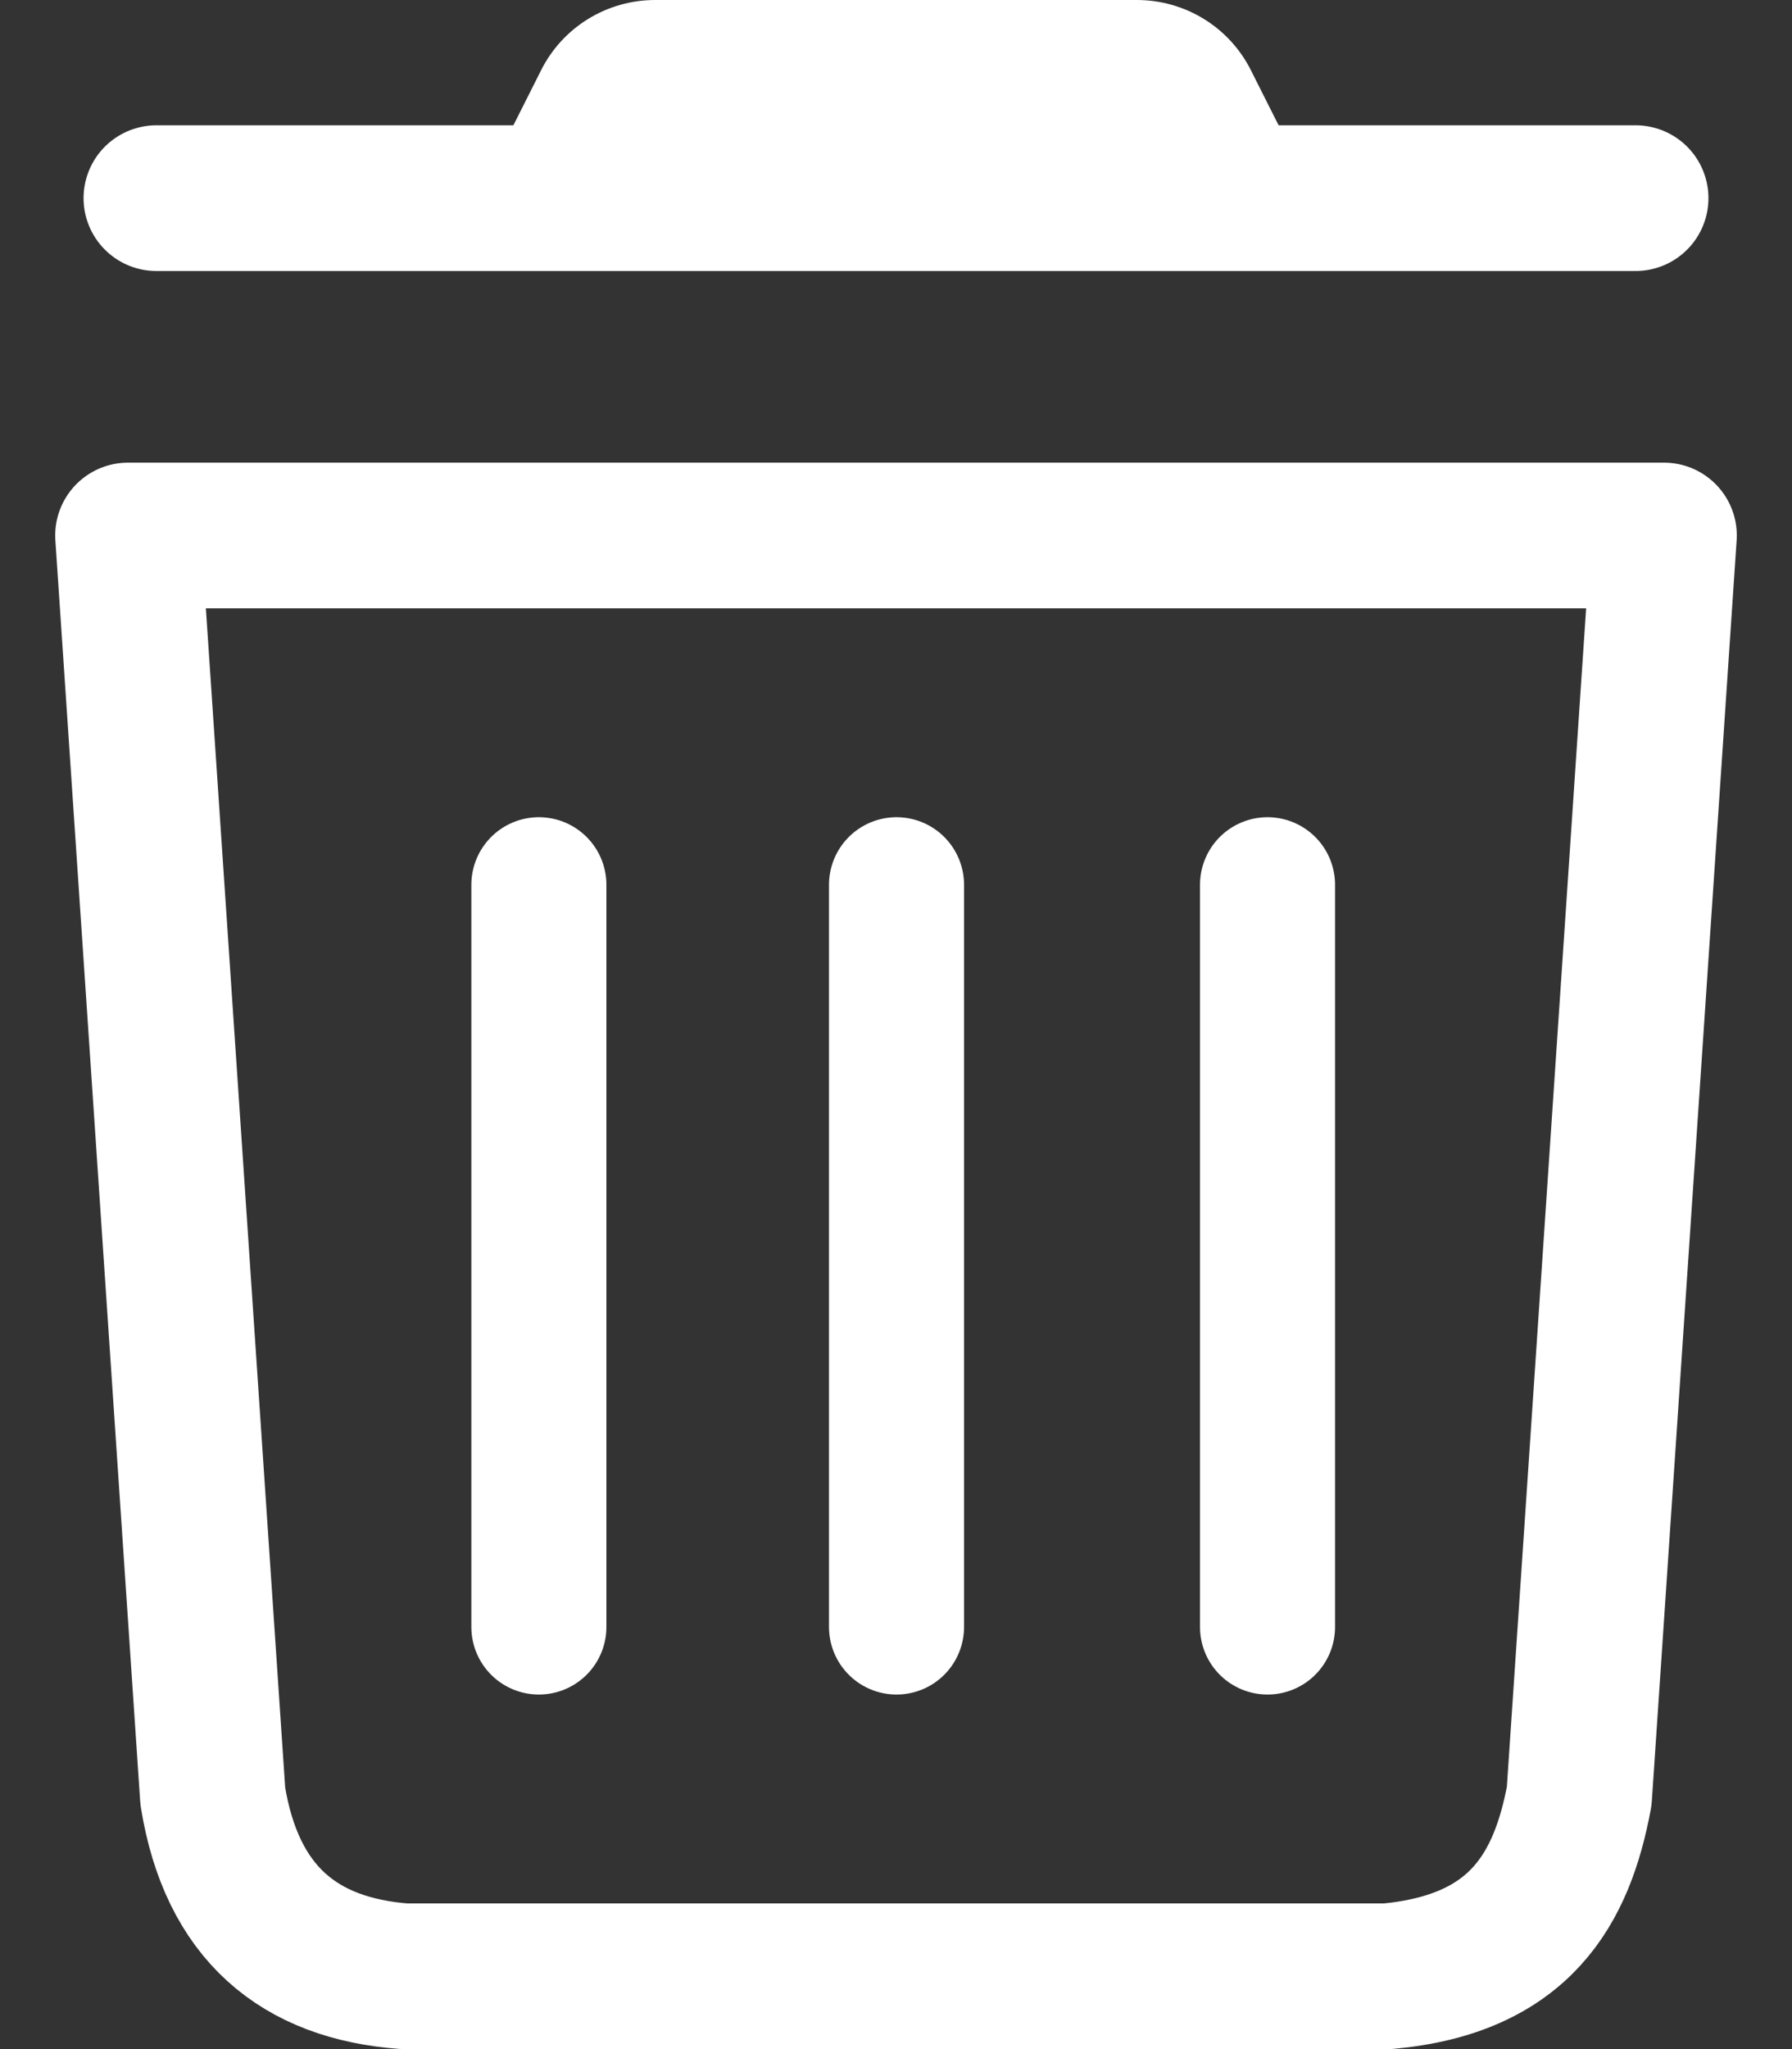 <?xml version="1.0" encoding="UTF-8" standalone="no"?>
<svg
   viewBox="0 0 448 512"
   version="1.1"
   id="svg1"
   sodipodi:docname="trash-solid.svg"
   inkscape:version="1.3.2 (091e20ef0f, 2023-11-25, custom)"
   xmlns:inkscape="http://www.inkscape.org/namespaces/inkscape"
   xmlns:sodipodi="http://sodipodi.sourceforge.net/DTD/sodipodi-0.dtd"
   xmlns="http://www.w3.org/2000/svg"
   xmlns:svg="http://www.w3.org/2000/svg">
  <rect x="0" y="0" width="448" height="512" fill="#333333" stroke="none"/>
  <defs
     id="defs1" />
  <sodipodi:namedview
     id="namedview1"
     pagecolor="#505050"
     bordercolor="#ffffff"
     borderopacity="1"
     inkscape:showpageshadow="0"
     inkscape:pageopacity="0"
     inkscape:pagecheckerboard="1"
     inkscape:deskcolor="#505050"
     inkscape:zoom="0.80371094"
     inkscape:cx="83.363305"
     inkscape:cy="258.1774"
     inkscape:window-width="1920"
     inkscape:window-height="1011"
     inkscape:window-x="1366"
     inkscape:window-y="32"
     inkscape:window-maximized="1"
     inkscape:current-layer="svg1" />
  <!--!Font Awesome Free 6.5.2 by @fontawesome - https://fontawesome.com License - https://fontawesome.com/license/free Copyright 2024 Fonticons, Inc.-->
  <path
     d="M 135.2,17.7 128,32 H 320 L 312.8,17.7 C 307.4,6.8 296.3,0 284.2,0 H 163.8 c -12.1,0 -23.2,6.8 -28.6,17.7 z"
     id="path1"
     style="fill:#ffffff;fill-opacity:1;stroke:none;stroke-opacity:1"
     sodipodi:nodetypes="ccccssc" />
  <path
     style="fill:none;fill-opacity:1;stroke:#ffffff;stroke-width:36.4;stroke-linejoin:round;stroke-dasharray:none;stroke-opacity:1"
     d="M 32,133.8 H 416 l -21.2,315 c -4.306,23.122 -14.76,41.962 -47.9,45 H 101.1 c -26.273,-1.954 -43.179,-15.765 -47.9,-45 z"
     id="path2"
     sodipodi:nodetypes="ccccccc" />
  <path
     style="fill:none;fill-opacity:1;stroke:#ffffff;stroke-width:33.761;stroke-linecap:round;stroke-linejoin:round;stroke-dasharray:none;stroke-opacity:1"
     d="M 224.13,406.526 V 221.074"
     id="path3" />
  <path
     style="fill:none;fill-opacity:1;stroke:#ffffff;stroke-width:33.761;stroke-linecap:round;stroke-linejoin:round;stroke-dasharray:none;stroke-opacity:1"
     d="M 134.719,406.526 V 221.074"
     id="path4" />
  <path
     style="fill:none;fill-opacity:1;stroke:#ffffff;stroke-width:33.761;stroke-linecap:round;stroke-linejoin:round;stroke-dasharray:none;stroke-opacity:1"
     d="M 316.881,406.526 V 221.074"
     id="path5" />
  <path
     style="fill:none;fill-opacity:1;stroke:#ffffff;stroke-width:36.4;stroke-linecap:round;stroke-linejoin:round;stroke-dasharray:none;stroke-opacity:1"
     d="M 39.09,49.51 H 408.91"
     id="path7"
     sodipodi:nodetypes="cc" />
</svg>
